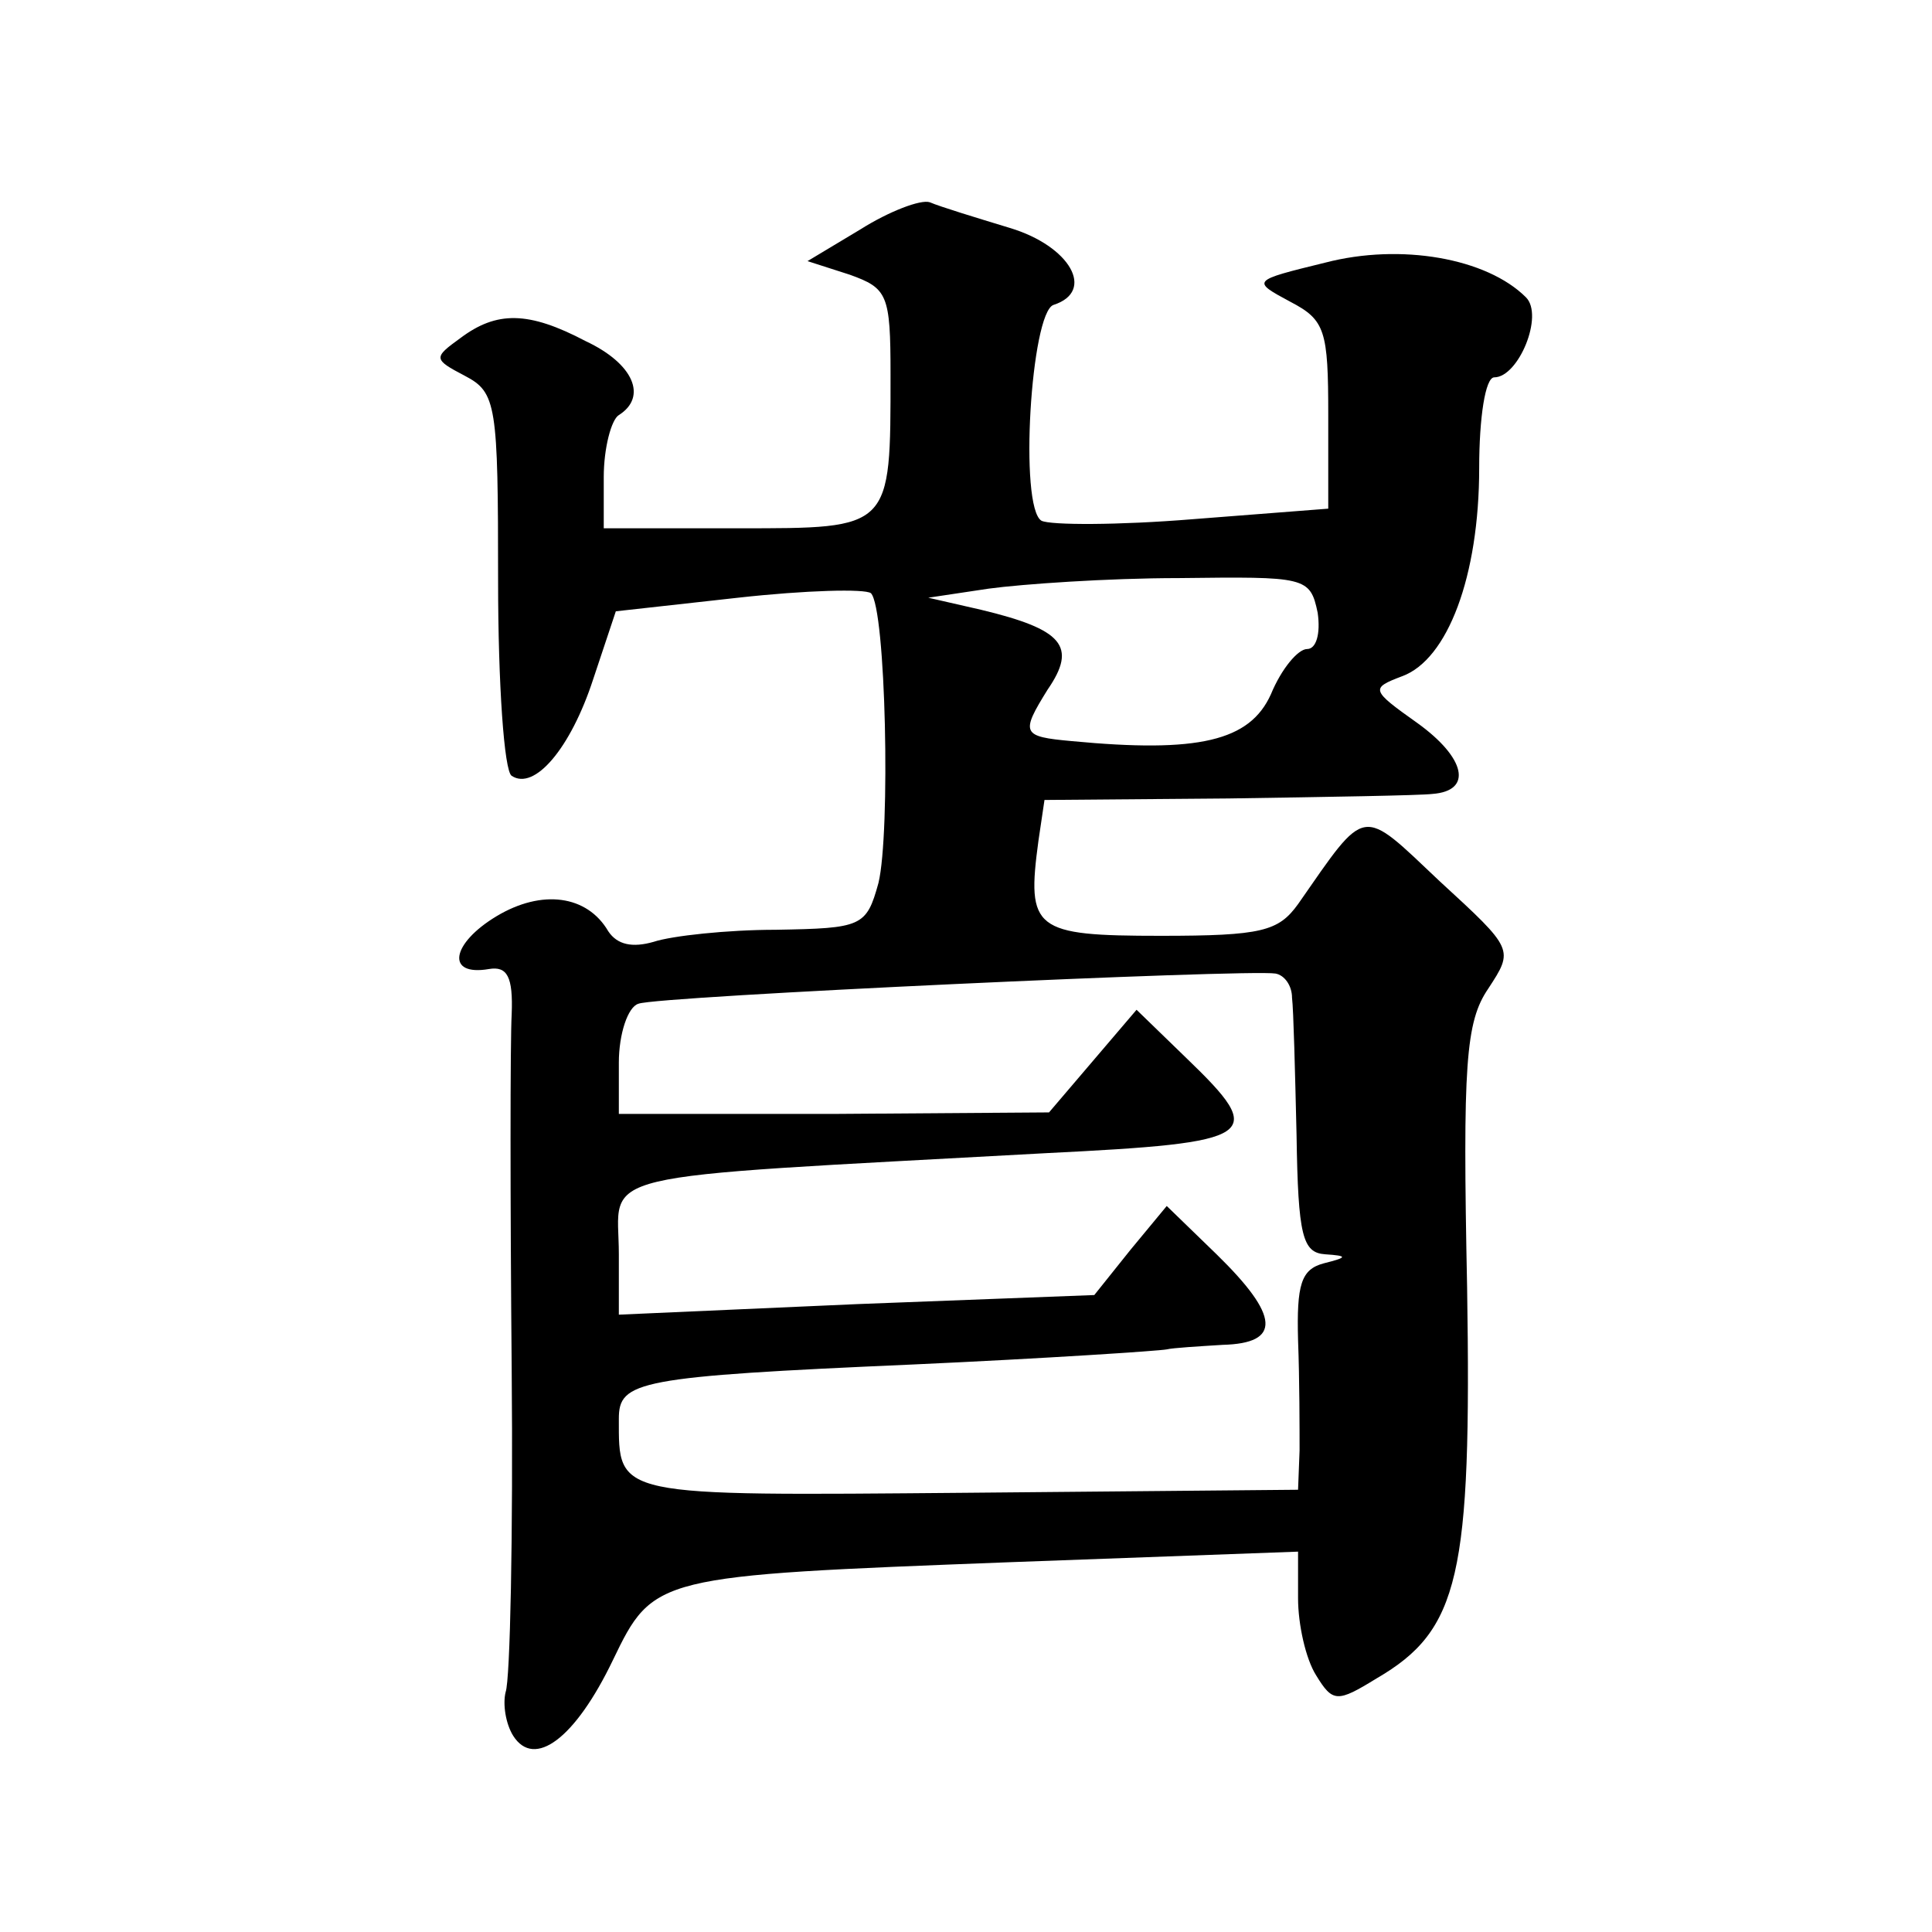 <?xml version="1.0" standalone="no"?>
<!DOCTYPE svg PUBLIC "-//W3C//DTD SVG 20010904//EN"
 "http://www.w3.org/TR/2001/REC-SVG-20010904/DTD/svg10.dtd">
<svg version="1.0" xmlns="http://www.w3.org/2000/svg"
 width="128pt" height="128pt" viewBox="0 0 128 128"
 preserveAspectRatio="xMidYMid meet">
<g transform="translate(0,128) scale(0.1,-0.1)"
fill="#0" stroke="none">
<path d="M570 1128 l-35 -21 28 -9 c25 -9 27 -13 27 -66 0 -103 1 -102 -101 -102
l-89 0 0 34 c0 19 5 38 10 41 19 12 10 34 -22 49 -38 20 -59 20 -83 2 -18 -13 -18
-14 3 -25 21 -11 22 -19 22 -136 0 -68 4 -126 9 -129 15 -10 39 18 54 64 l15 45
81 9 c45 5 84 6 88 3 10 -10 13 -159 5 -192 -8 -29 -11 -30 -68 -31 -32 0 -69 -4
-81 -8 -14 -4 -24 -2 -30 7 -14 24 -44 28 -74 10 -30 -18 -34 -40 -5 -35 12 2 16
-5 15 -30 -1 -18 -1 -124 0 -234 1 -111 -1 -207 -4 -215 -2 -8 0 -21 5 -29 14 -22
41 -2 66 50 27 56 28 56 263 65 l191 7 0 -31 c0 -17 5 -40 12 -51 11 -18 14 -18
40 -2 55 32 63 68 60 259 -3 148 -1 176 14 198 17 26 17 26 -32 71 -53 50 -48 51
-94 -15 -13 -18 -24 -21 -91 -21 -84 0 -89 4 -81 63 l4 27 122 1 c66 1 127 2 135
3 27 2 22 24 -10 47 -31 22 -31 23 -10 31 30 11 51 66 51 138 0 33 4 60 10 60 16
0 33 41 21 53 -26 26 -83 36 -133 23 -49 -12 -49 -12 -23 -26 23 -12 25 -19 25
-75 l0 -62 -90 -7 c-49 -4 -94 -4 -100 -1 -15 9 -7 138 8 143 28 9 11 39 -29 51
-23 7 -46 14 -53 17 -6 2 -27 -6 -46 -18z m303 -254 c2 -14 -1 -24 -7 -24 -6 0
-17 -13 -24 -30 -14 -31 -48 -39 -132 -31 -33 3 -34 5 -16 34 20 29 10 40 -44 53
l-35 8 40 6 c22 3 79 7 126 7 84 1 87 1 92 -23z m-17 -255 c1 -8 2 -49 3 -91 1
-67 4 -78 19 -79 15 -1 15 -2 -1 -6 -15 -4 -18 -14 -17 -51 1 -26 1 -59 1 -73 l-1
-26 -219 -2 c-235 -2 -231 -3 -231 49 0 25 12 28 195 36 88 4 163 9 168 10 4 1
21 2 37 3 39 1 38 19 -4 60 l-33 32 -24 -29 -24 -30 -157 -6 -158 -7 0 40 c0 56
-26 50 283 67 141 7 147 11 93 63 l-33 32 -29 -34 -29 -34 -142 -1 -143 0 0 34
c0 19 6 37 13 39 12 5 404 23 422 20 6 -1 11 -8 11 -16z"/>
</g>
</svg>
